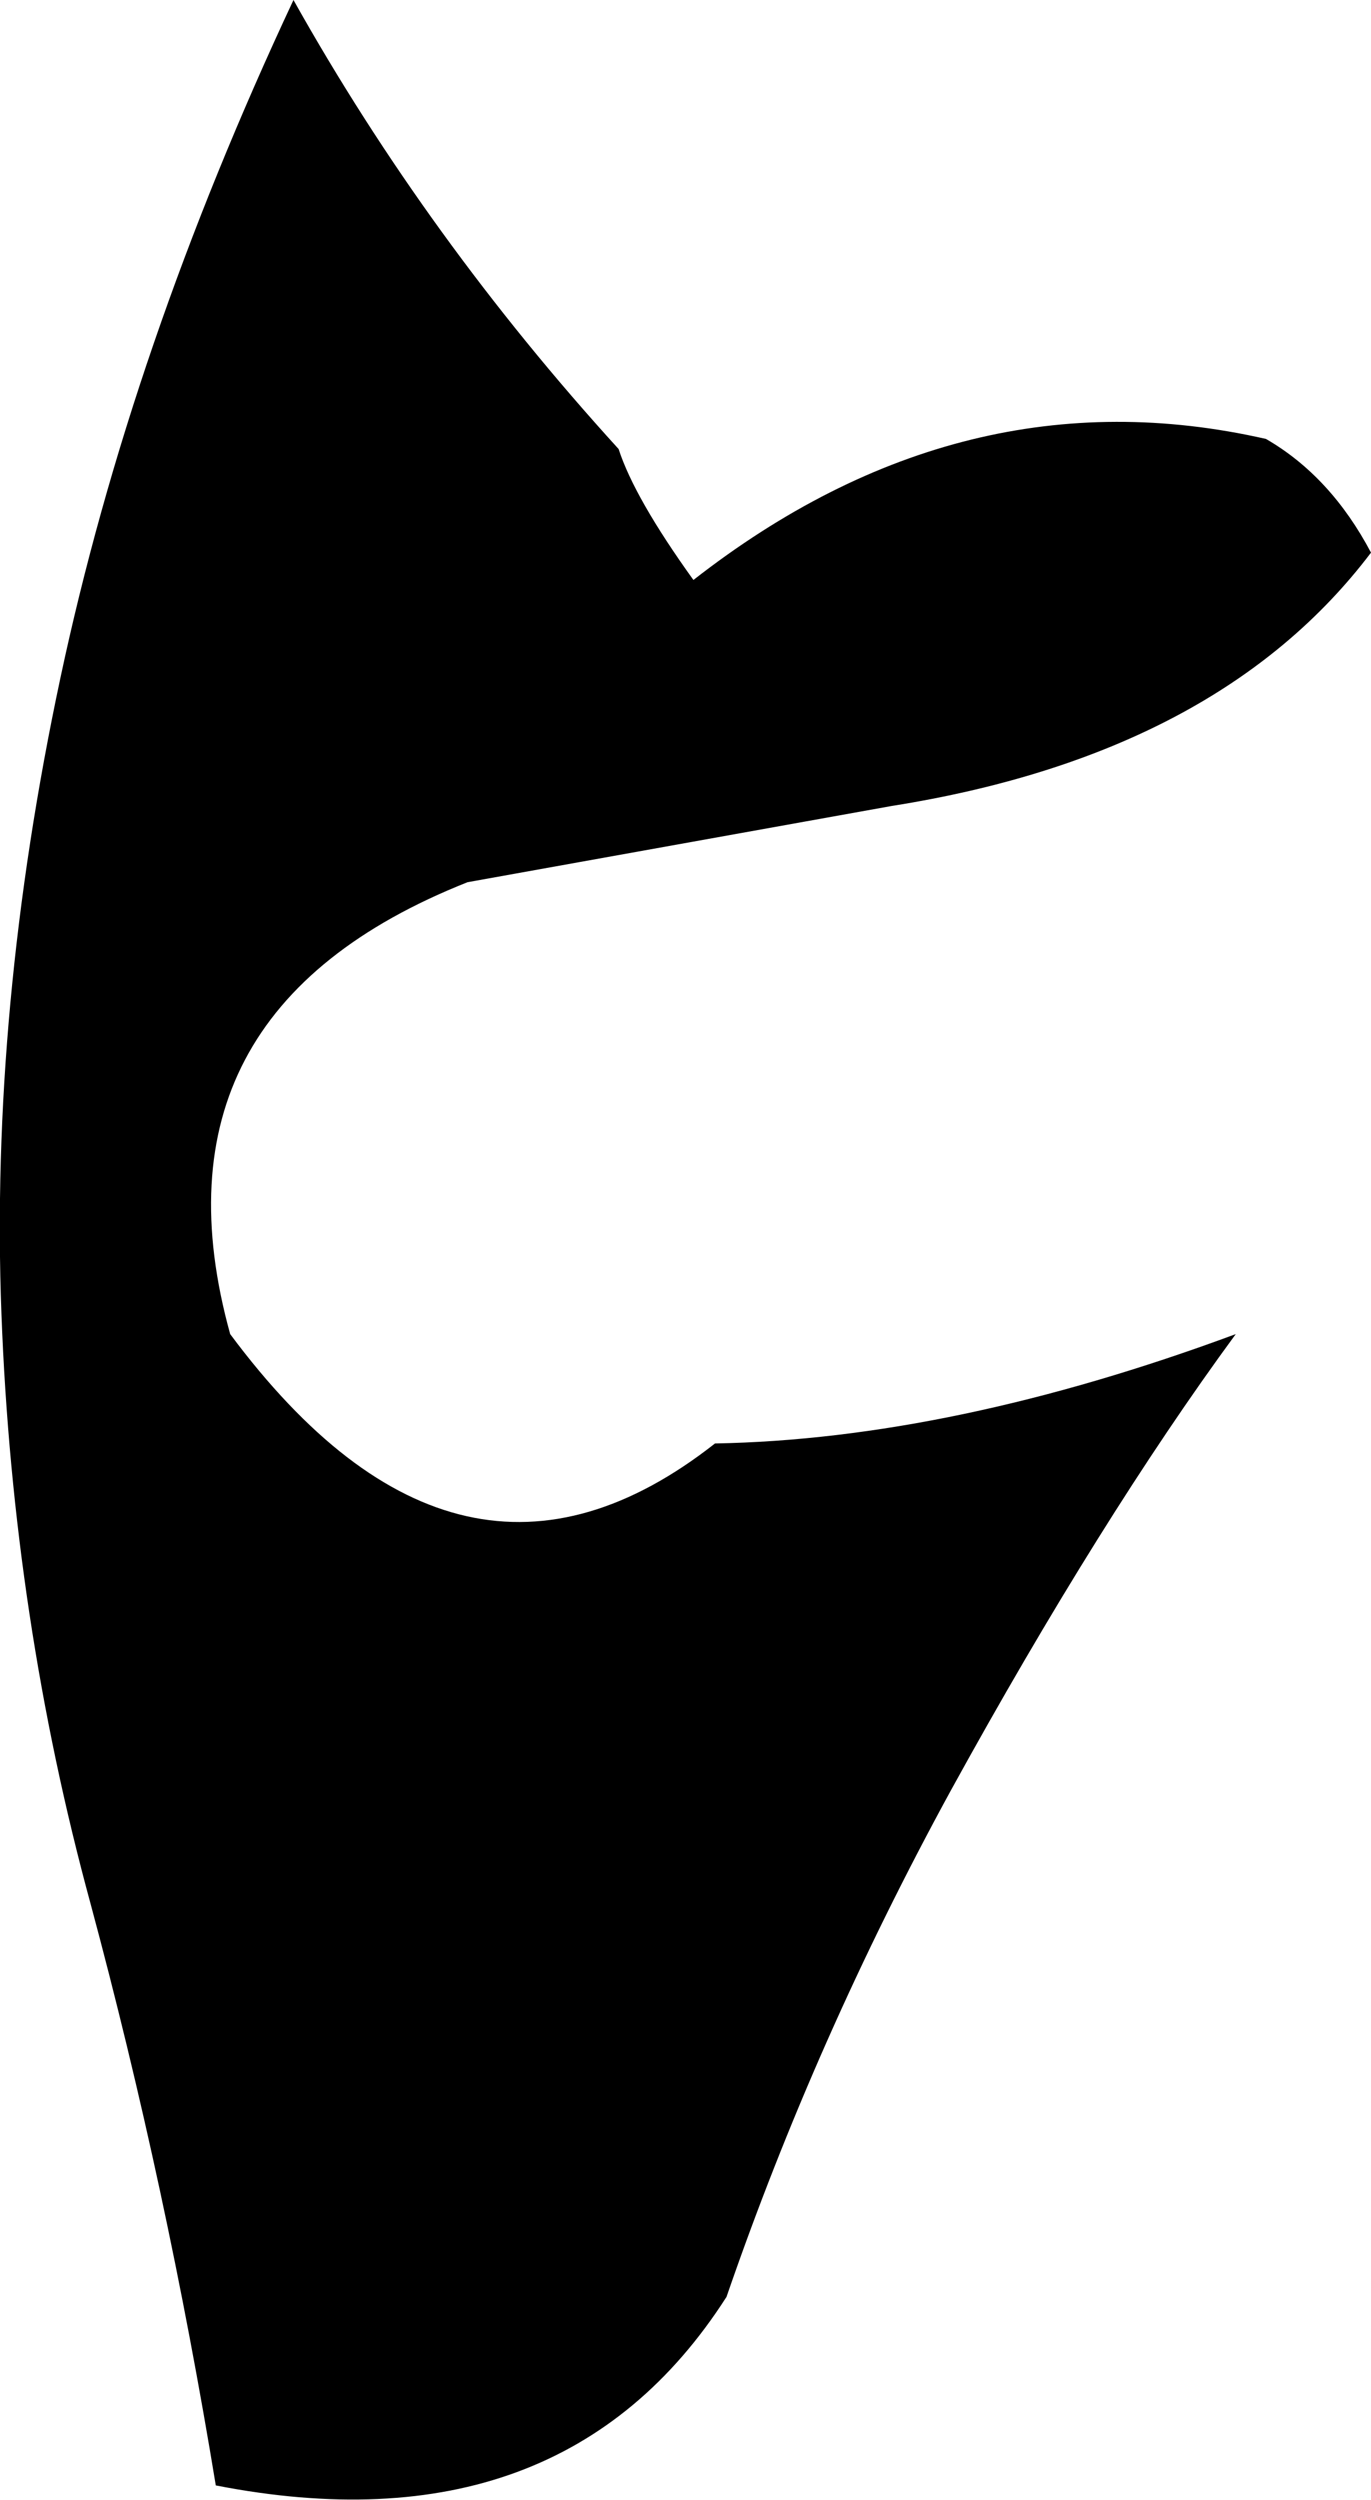 <?xml version="1.0" encoding="UTF-8" standalone="no"?>
<svg xmlns:xlink="http://www.w3.org/1999/xlink" height="86.85px" width="47.65px" xmlns="http://www.w3.org/2000/svg">
  <g transform="matrix(1.0, 0.0, 0.0, 1.0, 25.75, 43.4)">
    <path d="M21.9 -24.2 Q16.6 -17.2 5.25 -15.4 L-9.5 -12.75 Q-20.85 -8.25 -17.75 2.95 -9.75 13.7 -0.9 6.75 7.35 6.6 17.2 2.95 12.5 9.35 7.3 18.8 2.6 27.4 -0.5 36.4 -6.2 45.3 -18.25 42.95 -19.95 32.6 -22.6 22.75 -25.3 12.85 -25.7 2.25 -26.1 -8.35 -23.65 -19.85 -21.2 -31.35 -15.55 -43.4 -10.9 -35.1 -4.25 -27.8 -3.7 -26.1 -1.65 -23.25 7.7 -30.55 18.25 -28.15 20.5 -26.85 21.9 -24.2" fill="url(#gradient0)" fill-rule="evenodd" stroke="none"/>
  </g>
  <defs>
    <linearGradient gradientTransform="matrix(0.027, 0.0, 0.0, 0.053, 0.0, 0.0)" gradientUnits="userSpaceOnUse" id="gradient0" spreadMethod="pad" x1="-819.2" x2="819.2">
      <stop offset="0.0" stop-color="#000000"/>
      <stop offset="1.0" stop-color="#000000"/>
    </linearGradient>
  </defs>
</svg>
